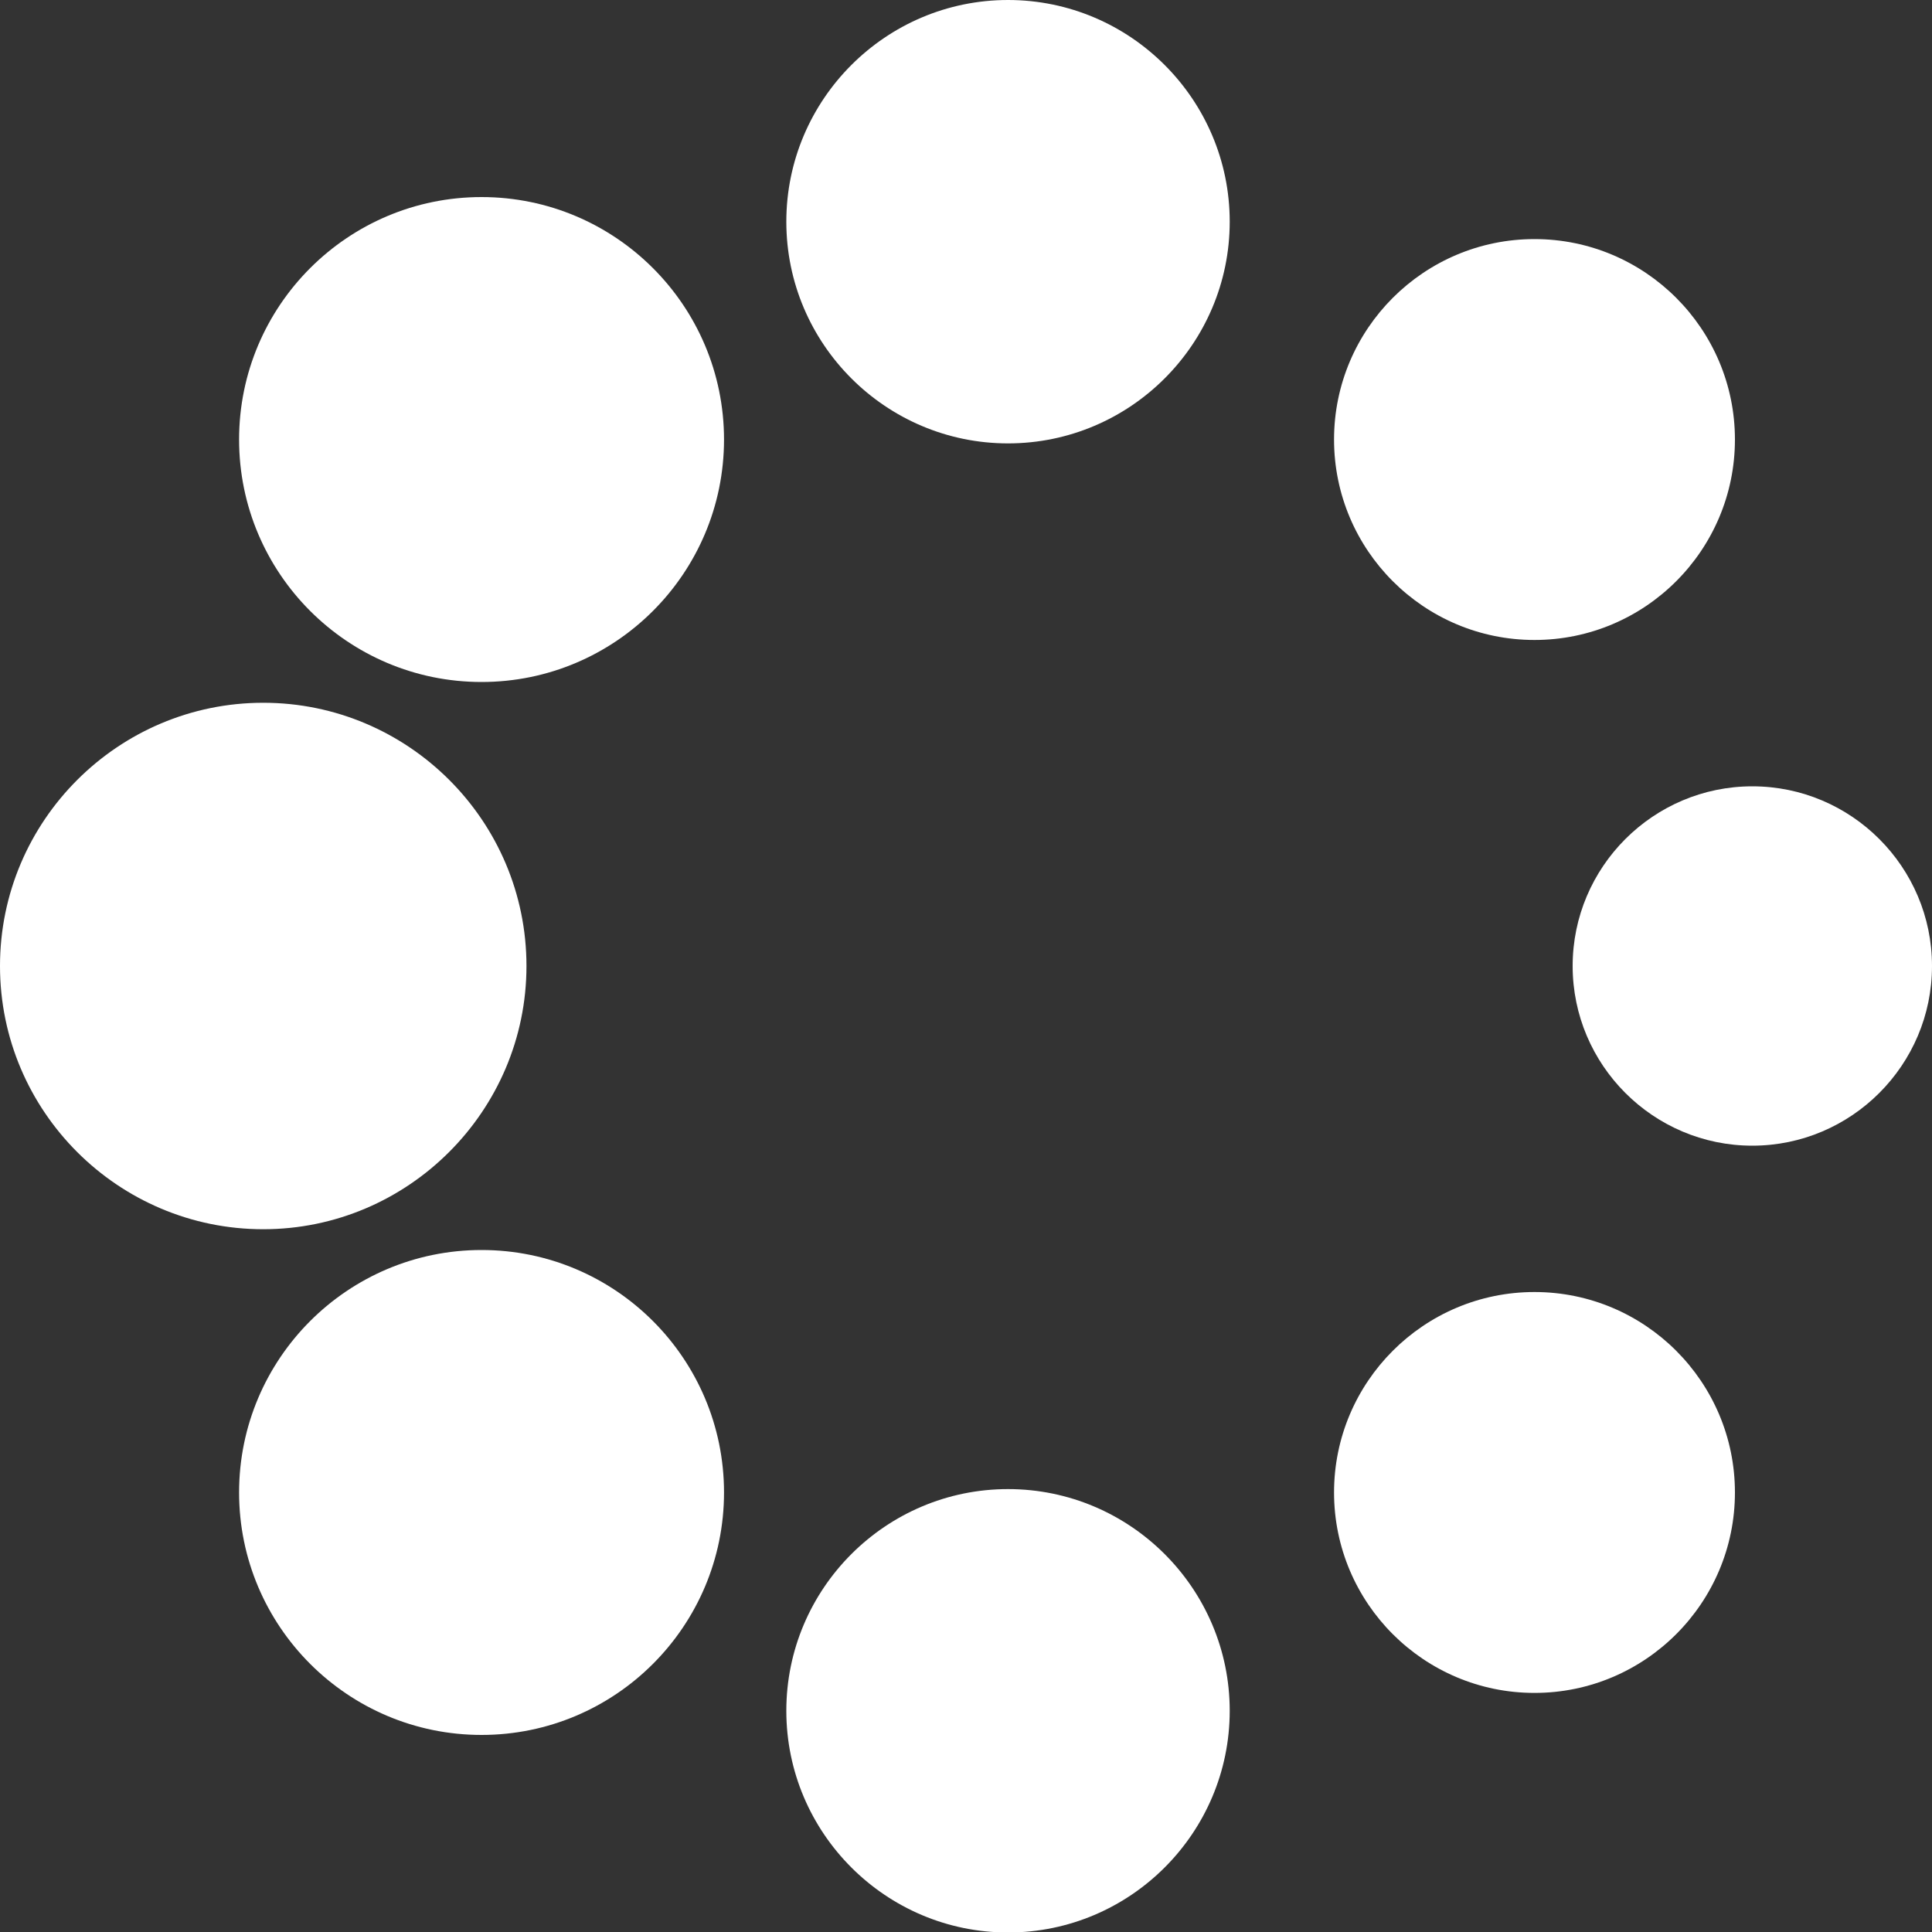 <svg width="40" height="40" viewBox="0 0 40 40" fill="none" xmlns="http://www.w3.org/2000/svg">
<rect x="0" y="0" width="40" height="40" fill="#333333" stroke="none"/>
<g clip-path="url(#clip0_38_462)">
<path d="M36.28 16.28C34.23 16.28 32.56 17.95 32.56 20C32.56 22.05 34.23 23.72 36.28 23.72C38.33 23.72 40 22.05 40 20C40 17.95 38.33 16.28 36.28 16.28Z" fill="white"/>
<path d="M31.77 26.75C29.48 26.75 27.62 28.61 27.62 30.9C27.62 33.19 29.48 35.05 31.77 35.05C34.06 35.05 35.92 33.19 35.92 30.9C35.92 28.61 34.06 26.75 31.77 26.75Z" fill="white"/>
<path d="M20.87 30.83C18.34 30.83 16.28 32.89 16.28 35.42C16.28 37.95 18.34 40.01 20.87 40.01C23.4 40.01 25.46 37.95 25.46 35.42C25.46 32.89 23.4 30.83 20.87 30.83Z" fill="white"/>
<path d="M9.97 25.88C7.2 25.88 4.95 28.13 4.95 30.9C4.95 33.67 7.2 35.92 9.97 35.92C12.74 35.92 14.99 33.67 14.99 30.9C14.99 28.13 12.74 25.88 9.97 25.88Z" fill="white"/>
<path d="M10.9 20C10.9 16.99 8.45 14.55 5.45 14.55C2.45 14.55 0 16.99 0 20C0 23.01 2.45 25.45 5.45 25.45C8.45 25.45 10.9 23 10.9 20Z" fill="white"/>
<path d="M31.77 13.25C34.06 13.25 35.92 11.39 35.92 9.1C35.92 6.81 34.06 4.95 31.77 4.95C29.48 4.95 27.62 6.81 27.62 9.1C27.62 11.39 29.48 13.25 31.77 13.25Z" fill="white"/>
<path d="M20.87 0C18.34 0 16.28 2.06 16.28 4.59C16.28 7.12 18.34 9.18 20.87 9.18C23.4 9.18 25.46 7.12 25.46 4.59C25.46 2.06 23.4 0 20.87 0Z" fill="white"/>
<path d="M9.97 4.08C7.2 4.08 4.95 6.33 4.95 9.1C4.95 11.87 7.2 14.12 9.97 14.12C12.74 14.12 14.99 11.87 14.99 9.1C14.99 6.33 12.74 4.08 9.97 4.08Z" fill="white"/>
</g>
<defs>
<clipPath id="clip0_38_462">
<rect width="40" height="40" fill="white"/>
</clipPath>
</defs>
</svg>
